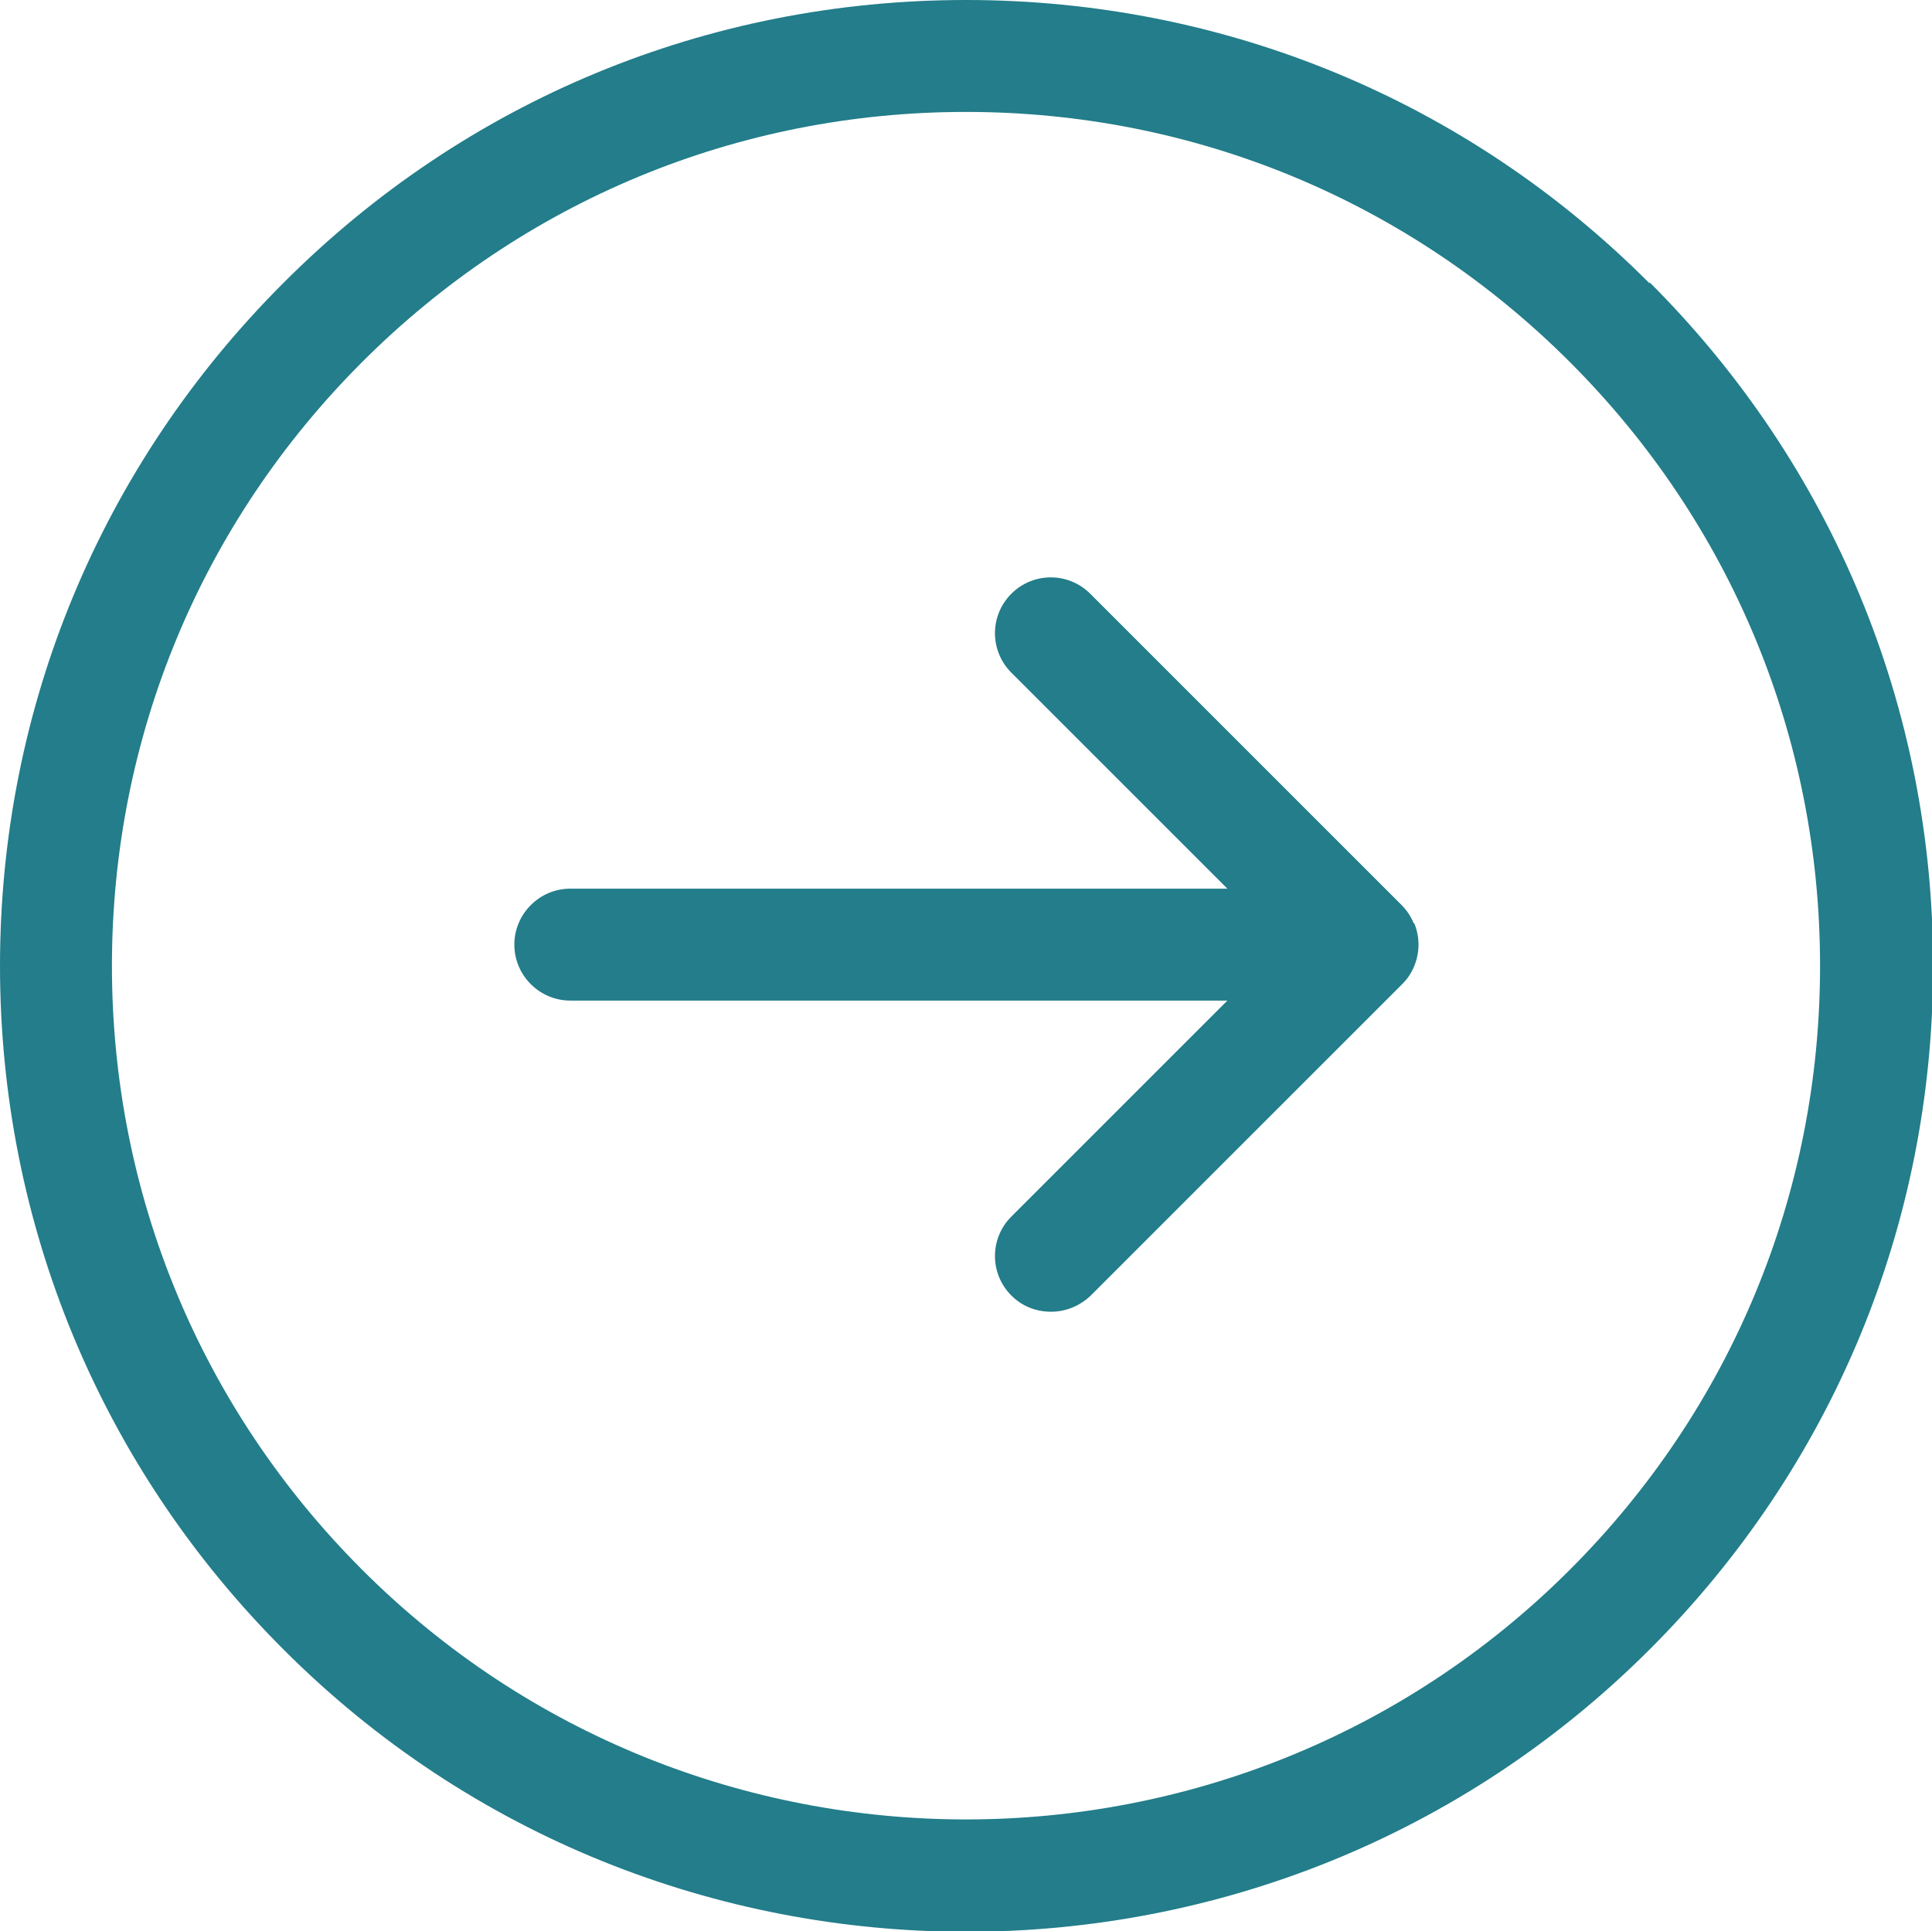 <?xml version="1.0" encoding="UTF-8"?>
<svg id="_レイヤー_2" data-name="レイヤー 2" xmlns="http://www.w3.org/2000/svg" viewBox="0 0 34.52 34.51">
  <defs>
    <style>
      .cls-1 {
        fill: #237d8a;
      }
    </style>
  </defs>
  <g id="_レイヤー_1-2" data-name="レイヤー 1">
    <g>
      <path class="cls-1" d="M25.26,16.5c-.05-.12-.12-.23-.22-.33l-5.56-5.56c-.39-.39-1.02-.39-1.41,0-.39.39-.39,1.02,0,1.41l3.86,3.86h-11.74c-.55,0-1,.45-1,1s.45,1,1,1h11.74l-3.86,3.86c-.39.39-.39,1.02,0,1.41.2.2.45.29.71.29s.51-.1.71-.29l5.56-5.56c.09-.09.17-.2.22-.33.1-.24.1-.52,0-.76Z"/>
      <path class="cls-1" d="M29.47,5.06C26.21,1.79,21.87,0,17.26,0S8.32,1.79,5.06,5.06C1.8,8.32,0,12.65,0,17.26s1.8,8.95,5.06,12.21c3.36,3.37,7.78,5.05,12.21,5.05s8.84-1.68,12.21-5.05c3.26-3.26,5.06-7.59,5.06-12.21s-1.8-8.95-5.06-12.21ZM6.47,28.05c-2.88-2.88-4.47-6.71-4.47-10.79s1.59-7.91,4.47-10.79c2.88-2.88,6.71-4.47,10.79-4.47s7.91,1.59,10.79,4.47c2.88,2.88,4.47,6.71,4.47,10.79s-1.59,7.91-4.47,10.79c-5.95,5.95-15.63,5.95-21.58,0Z"/>
    </g>
  </g>
</svg>
